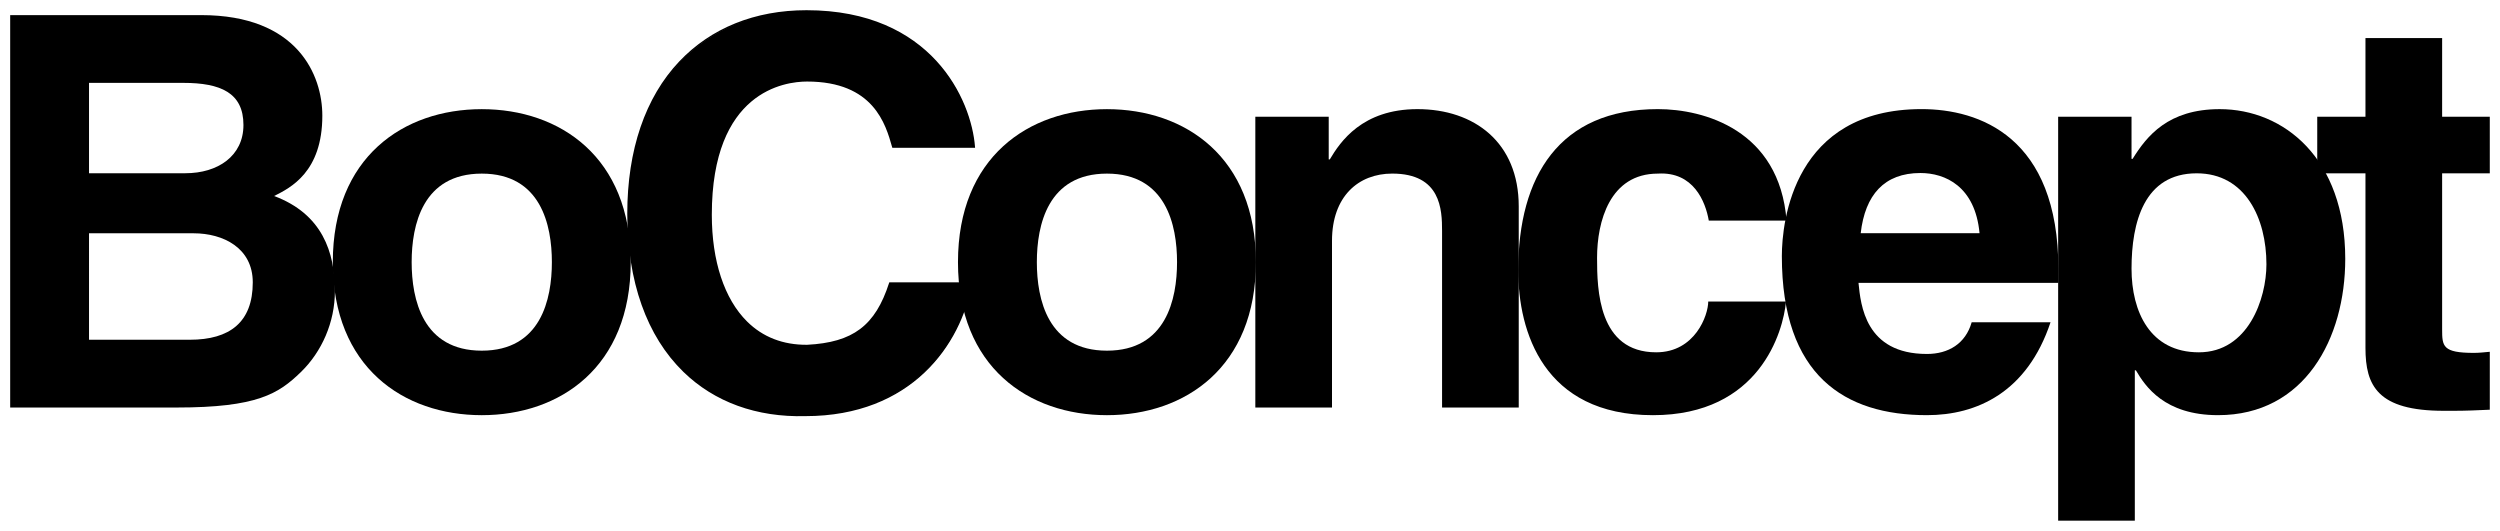 <?xml version="1.0" encoding="UTF-8" standalone="no"?>
<!-- Created with Inkscape (http://www.inkscape.org/) -->
<svg xmlns:dc="http://purl.org/dc/elements/1.1/" xmlns:cc="http://creativecommons.org/ns#" xmlns:rdf="http://www.w3.org/1999/02/22-rdf-syntax-ns#" xmlns:svg="http://www.w3.org/2000/svg" xmlns="http://www.w3.org/2000/svg" xmlns:sodipodi="http://sodipodi.sourceforge.net/DTD/sodipodi-0.dtd" xmlns:inkscape="http://www.inkscape.org/namespaces/inkscape" width="2448.73" height="520" id="svg11411" version="1.1" inkscape:version="0.48.1 " sodipodi:docname="Neues Dokument 2">
  <defs id="defs11413"/>
  <sodipodi:namedview id="base" pagecolor="#ffffff" bordercolor="#666666" borderopacity="1.0" inkscape:pageopacity="0.0" inkscape:pageshadow="2" inkscape:zoom="0.63819371" inkscape:cx="1224.3649" inkscape:cy="260" inkscape:document-units="px" inkscape:current-layer="layer1" showgrid="false" fit-margin-top="0" fit-margin-left="0" fit-margin-right="0" fit-margin-bottom="0" inkscape:window-width="1680" inkscape:window-height="990" inkscape:window-x="-4" inkscape:window-y="-4" inkscape:window-maximized="1"/>
  <g inkscape:label="Ebene 1" inkscape:groupmode="layer" id="layer1" transform="translate(-2.548,187.386)">
    <g id="g8022" transform="matrix(12.035,0,0,-12.035,2461.195,-172.837)" style="fill:#000000;fill-opacity:1">
      <path d="m -197.046,-26.442 8.2,0 c 3.255,0 5.127,1.424 5.127,4.671 0,2.802 -2.408,3.993 -4.814,3.993 l -8.513,0 z m 0,13.552 7.845,0 c 2.628,0 4.723,1.393 4.723,3.927 0,2.627 -1.871,3.427 -4.902,3.427 l -7.666,0 z m -6.417,12.869 15.554,0 c 7.842,0 9.851,-4.891 9.851,-8.183 0,-4.582 -2.587,-5.872 -3.924,-6.539 3.924,-1.469 4.947,-4.581 4.947,-7.74 0,-2.535 -1.068,-4.938 -2.763,-6.583 -1.827,-1.78 -3.566,-2.892 -10.117,-2.892 l -13.548,0" style="fill:#000000;fill-opacity:1;fill-rule:nonzero;stroke:none" id="path8024" inkscape:connector-curvature="0" sodipodi:nodetypes="cssscccssscccsscscsc"/>
    </g>
    <g id="g8026" transform="matrix(12.035,0,0,-12.035,474.434,-17.334)" style="fill:#000000;fill-opacity:1">
      <path d="m 0,0 c -4.813,0 -5.706,-4.182 -5.706,-7.205 0,-3.026 0.893,-7.205 5.706,-7.205 4.813,0 5.706,4.179 5.706,7.205 C 5.706,-4.182 4.813,0 0,0 m 0,-19.66 c -6.374,0 -12.123,3.915 -12.123,12.455 0,8.54 5.749,12.451 12.123,12.451 6.373,0 12.123,-3.911 12.123,-12.451 0,-8.54 -5.75,-12.455 -12.123,-12.455" style="fill:#000000;fill-opacity:1;fill-rule:nonzero;stroke:none" id="path8028" inkscape:connector-curvature="0"/>
    </g>
    <g id="g8030" transform="matrix(12.035,0,0,-12.035,877.253,-43.51)" style="fill:#000000;fill-opacity:1">
      <path d="m 0,0 c -0.527,1.868 -1.539,5.392 -6.995,5.392 -3.166,0 -7.829,-2.086 -7.829,-10.918 0,-5.611 2.328,-10.691 7.829,-10.657 3.65,0.191 5.583,1.483 6.748,5.087 l 6.596,0 c -0.942,-5.403 -5.204,-10.742 -13.474,-10.742 -8.398,-0.22 -14.427,5.612 -14.427,16.4 0,10.917 6.377,16.487 14.514,16.487 C 2.421,11.049 6.246,4.612 6.599,0" style="fill:#000000;fill-opacity:1;fill-rule:nonzero;stroke:none" id="path8032" inkscape:connector-curvature="0"/>
    </g>
    <g id="g8034" transform="matrix(12.035,0,0,-12.035,673.202,175.62)" style="fill:#000000;fill-opacity:1">
      <path d="m 0,0 c -2.96,2.875 -4.523,7.292 -4.523,12.77 0,10.123 5.533,16.41 14.439,16.41 10,0 13.228,-7.081 13.553,-10.9 l -6.458,0 c -0.54,1.917 -1.57,5.397 -7.051,5.397 -1.853,0 -7.902,-0.795 -7.902,-10.994 0,-3.806 1.033,-6.93 2.911,-8.79 1.312,-1.301 2.993,-1.955 4.992,-1.941 3.804,0.197 5.65,1.579 6.797,5.085 l 6.456,0 C 22.283,1.897 18.291,-3.556 9.83,-3.556 5.897,-3.659 2.498,-2.43 0,0 m -0.446,25.158 c -2.765,-2.919 -4.227,-7.202 -4.227,-12.388 0,-5.517 1.581,-9.971 4.57,-12.876 2.527,-2.459 5.962,-3.704 9.934,-3.599 8.609,0 12.679,5.82 13.547,10.802 l 0.015,0.087 -6.741,0 -0.017,-0.05 C 15.514,3.659 13.702,2.294 9.958,2.101 8.002,2.088 6.357,2.726 5.074,3.999 3.225,5.833 2.207,8.916 2.207,12.683 c 0,10.059 5.935,10.843 7.753,10.843 5.417,0 6.396,-3.473 6.923,-5.34 l 0.016,-0.053 6.734,0 -0.005,0.08 c -0.294,3.845 -3.538,11.119 -13.712,11.119 -4.192,0 -7.777,-1.444 -10.362,-4.174" style="fill:#000000;fill-opacity:1;fill-rule:nonzero;stroke:none" id="path8036" inkscape:connector-curvature="0"/>
    </g>
    <g id="g8038" transform="matrix(12.035,0,0,-12.035,1086.791,-17.334)" style="fill:#000000;fill-opacity:1">
      <path d="m 0,0 c -4.814,0 -5.705,-4.182 -5.705,-7.205 0,-3.026 0.891,-7.205 5.705,-7.205 4.812,0 5.705,4.179 5.705,7.205 C 5.705,-4.182 4.812,0 0,0 m 0,-19.66 c -6.372,0 -12.124,3.915 -12.124,12.455 0,8.54 5.752,12.451 12.124,12.451 6.372,0 12.122,-3.911 12.122,-12.451 0,-8.54 -5.75,-12.455 -12.122,-12.455" style="fill:#000000;fill-opacity:1;fill-rule:nonzero;stroke:none" id="path8040" inkscape:connector-curvature="0"/>
    </g>
    <g id="g8042" transform="matrix(12.035,0,0,-12.035,1490.14,211.773)" style="fill:#000000;fill-opacity:1">
      <path d="m 0,0 -6.24,0 0,14.369 c 0,1.733 -0.089,4.67 -4.055,4.67 -2.765,0 -4.903,-1.868 -4.903,-5.47 l 0,-13.569 -6.24,0 0,23.666 5.973,0 0,-3.471 0.089,0 c 0.846,1.424 2.63,4.09 7.132,4.09 C -3.61,24.285 0,21.572 0,16.369 L 0,0 z m 37.503,14.189 c -0.357,3.826 -2.809,4.896 -4.813,4.896 -2.942,0 -4.502,-1.781 -4.858,-4.896 l 9.671,0 z m 5.778,-7.251 c -1.901,-5.704 -6.002,-7.56 -10.059,-7.56 -6.685,0 -11.808,3.203 -11.808,12.945 0,2.845 0.98,11.964 11.366,11.964 4.677,0 11.14,-2.223 11.14,-13.033 l 0,-1.111 -16.268,0 c 0.18,-1.782 0.536,-5.784 5.57,-5.784 1.741,0 3.141,0.831 3.641,2.579" style="fill:#000000;fill-opacity:1;fill-rule:nonzero;stroke:none" id="path8044" inkscape:connector-curvature="0"/>
    </g>
    <g id="g8046" transform="matrix(12.035,0,0,-12.035,2156.341,157.701)" style="fill:#000000;fill-opacity:1">
      <path d="m 0,0 c 4.011,0 5.497,4.359 5.497,7.163 0,3.735 -1.708,7.405 -5.674,7.405 -4.28,0 -5.305,-3.984 -5.305,-7.762 C -5.482,3.292 -3.966,0 0,0 m -5.482,15.745 0.088,0 c 1.161,1.869 2.898,4.046 7.088,4.046 5.214,0 10.218,-4 10.218,-12.185 0,-6.494 -3.311,-12.721 -10.351,-12.721 -4.369,0 -5.928,2.357 -6.686,3.647 l -0.089,0 0,-12.235 -6.24,0 0,32.875 5.972,0" style="fill:#000000;fill-opacity:1;fill-rule:nonzero;stroke:none" id="path8048" inkscape:connector-curvature="0"/>
    </g>
    <g id="g8050" transform="matrix(12.035,0,0,-12.035,2394.595,-73.032)" style="fill:#000000;fill-opacity:1">
      <path d="m 0,0 3.879,0 0,-4.603 -3.879,0 0,-12.701 c 0,-1.379 0.044,-1.914 2.583,-1.914 0.405,0 0.849,0.046 1.296,0.09 l 0,-4.715 c -0.981,-0.046 -1.961,-0.089 -2.944,-0.089 l -0.8,0 c -5.392,0 -6.375,2.044 -6.375,5.116 l 0,14.213 -3.925,0 0,4.603 3.925,0 0,6.402 6.24,0 L 0,0 z m -53.4,-15.037 c -0.224,-2.444 -2.141,-9.251 -10.83,-9.251 -8.914,0 -10.963,6.807 -10.963,11.788 0,7.65 3.34,13.121 11.363,13.121 3.745,0 9.895,-1.691 10.474,-9.076 l -6.328,0 c -0.268,1.557 -1.25,4.006 -4.146,3.827 -3.921,0 -4.947,-3.914 -4.947,-6.849 0,-2.58 0.091,-7.695 4.814,-7.695 3.164,0 4.234,3.023 4.234,4.135" style="fill:#000000;fill-opacity:1;fill-rule:nonzero;stroke:none" id="path8052" inkscape:connector-curvature="0"/>
    </g>
  </g>
</svg>